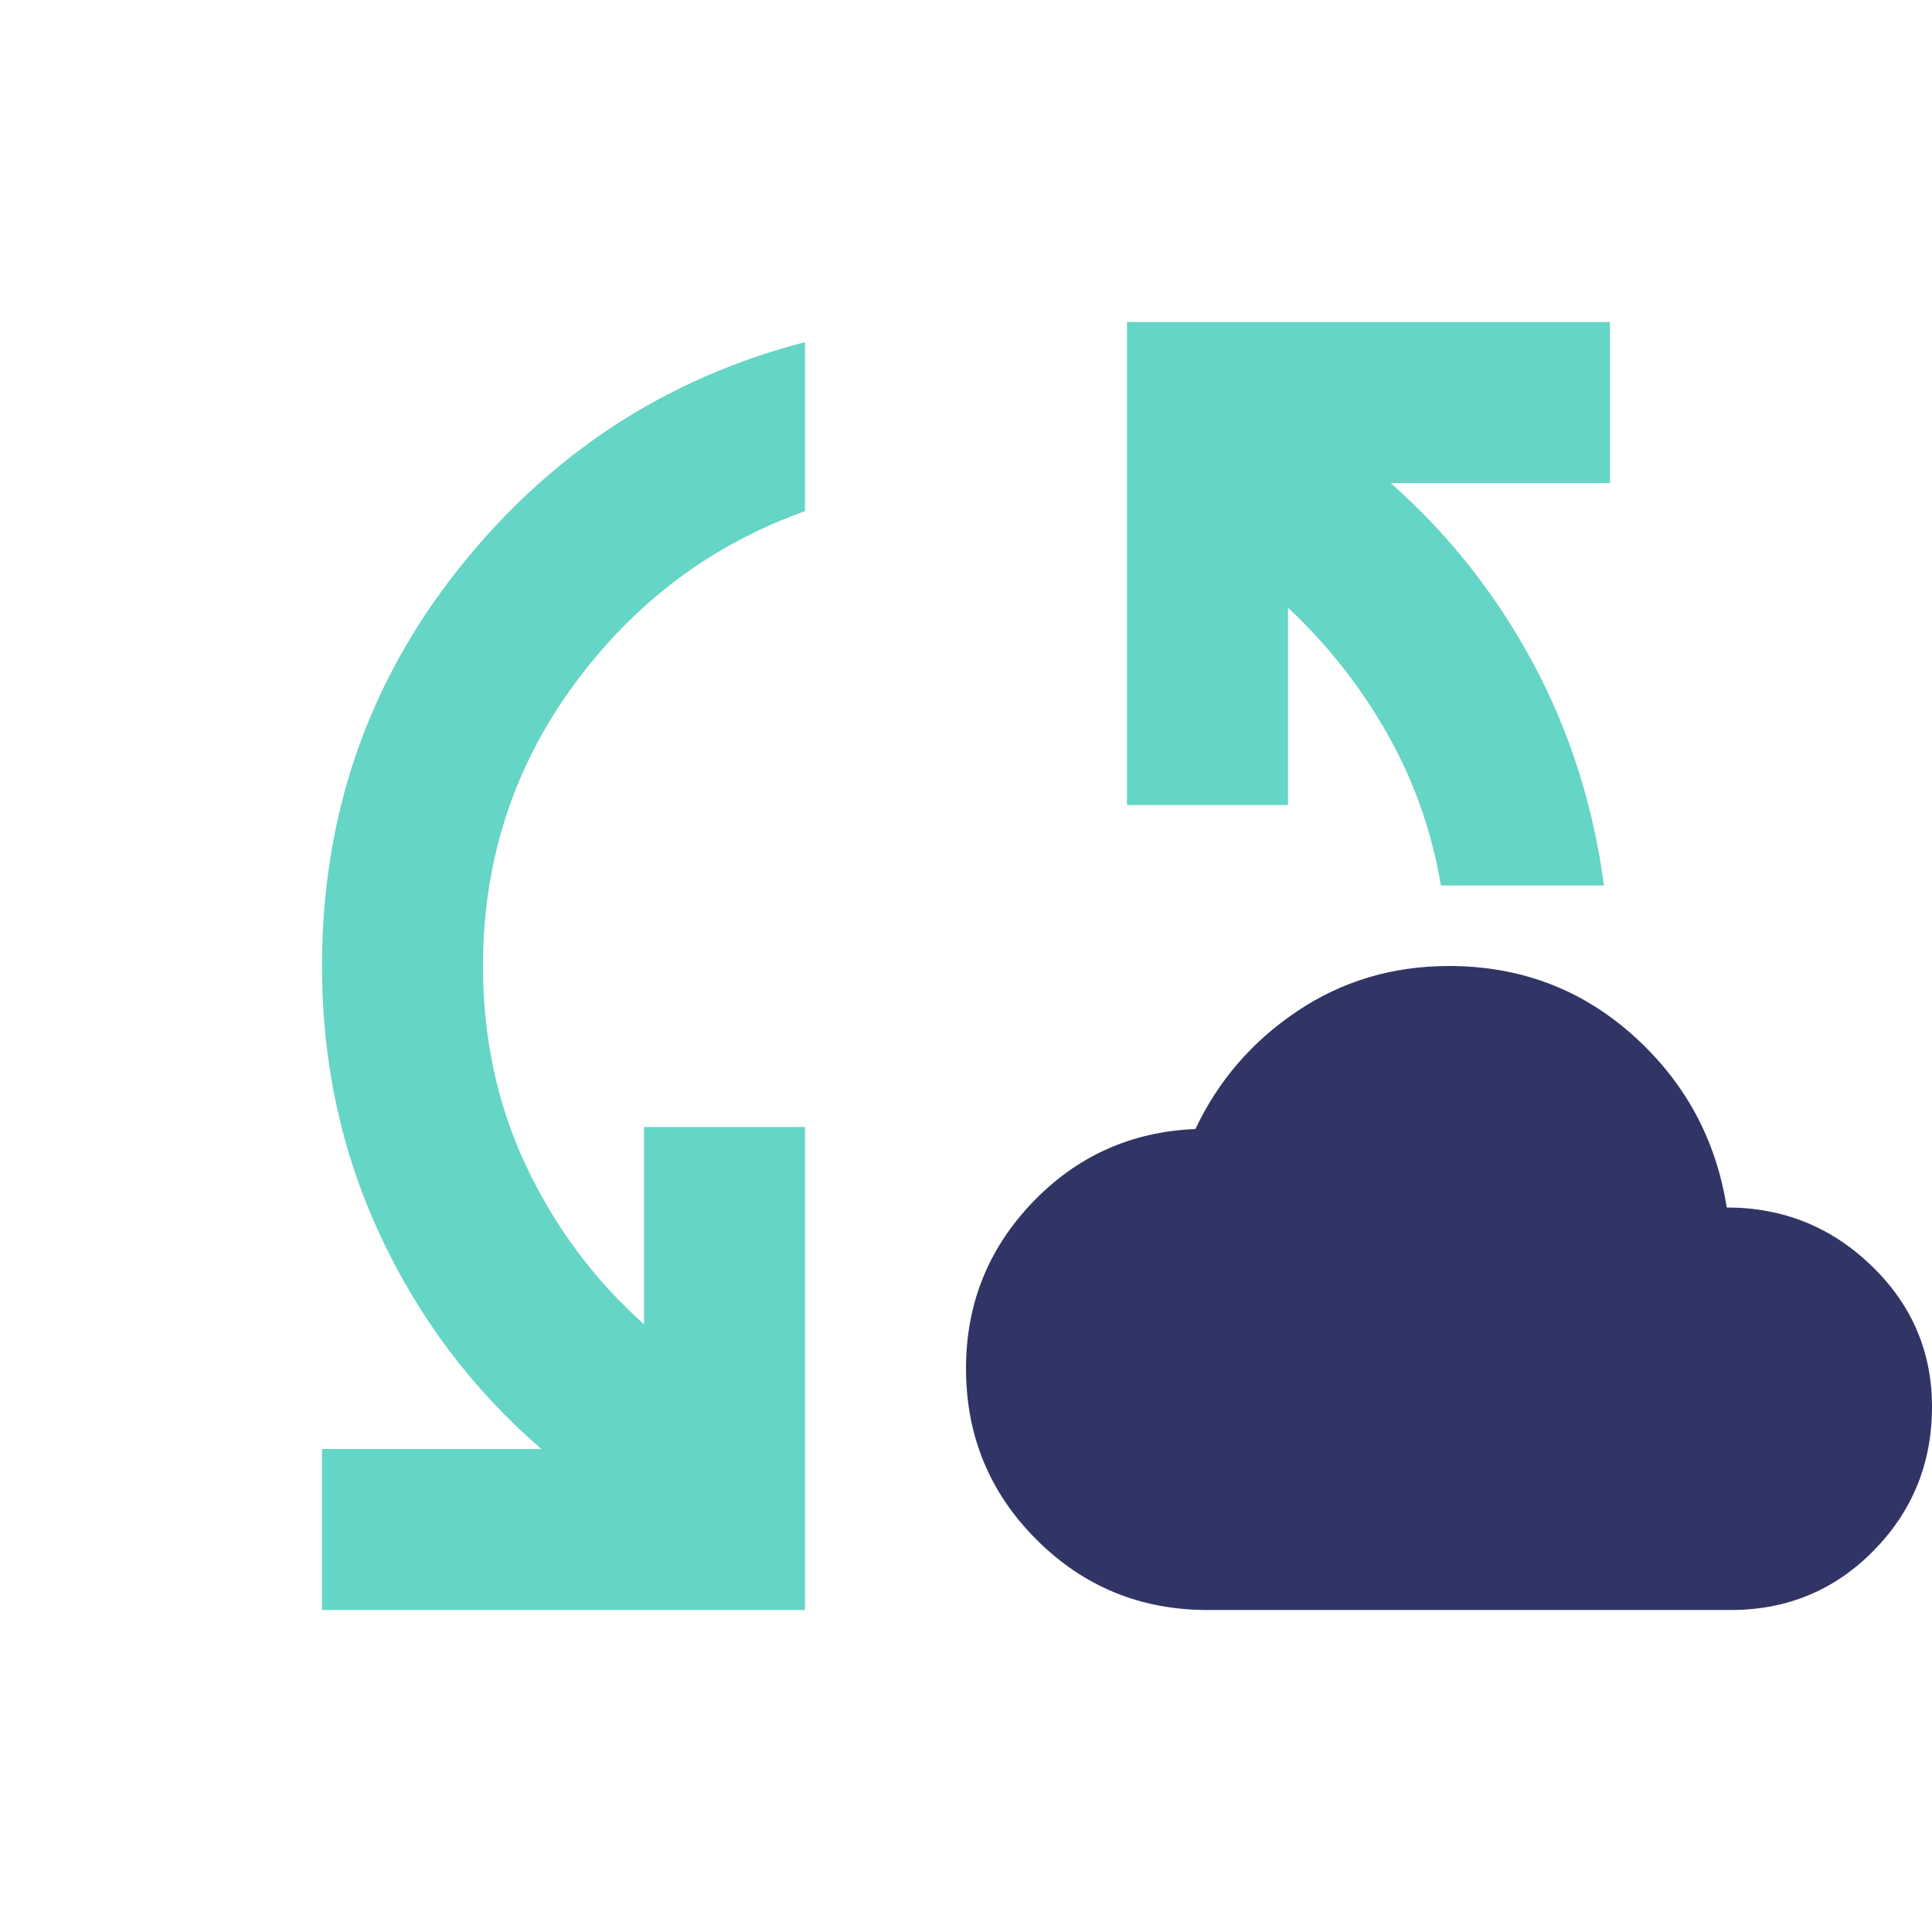 <svg xmlns="http://www.w3.org/2000/svg" height="24px" viewBox="0 -960 960 960" width="24px">
  <path
    fill="#65D5C5"
    d="M160-160v-80h109q-51-44-80-106t-29-134q0-112 68-197.5T400-790v84q-70 25-115 86.5T240-480q0 54 21.5 99.5T320-302v-98h80v240H160Z" />
  <path
    fill="#313566"
    d="M600,-160q-50 0-85-35t-35-85q0-48 33-82.5t81-36.5q17-36 50.5-58.5T720-480q53 0 91.5 34.5T858-360q42 0 72 29t30 70q0 42-29 71.5T860-160H600Z" />
  <path fill="#65D5C5"
    d="M716-520q-7-41-27-76t-49-62v98h-80v-240h240v80H691q43 38 70.5 89T797-520h-81Z" />
</svg>
